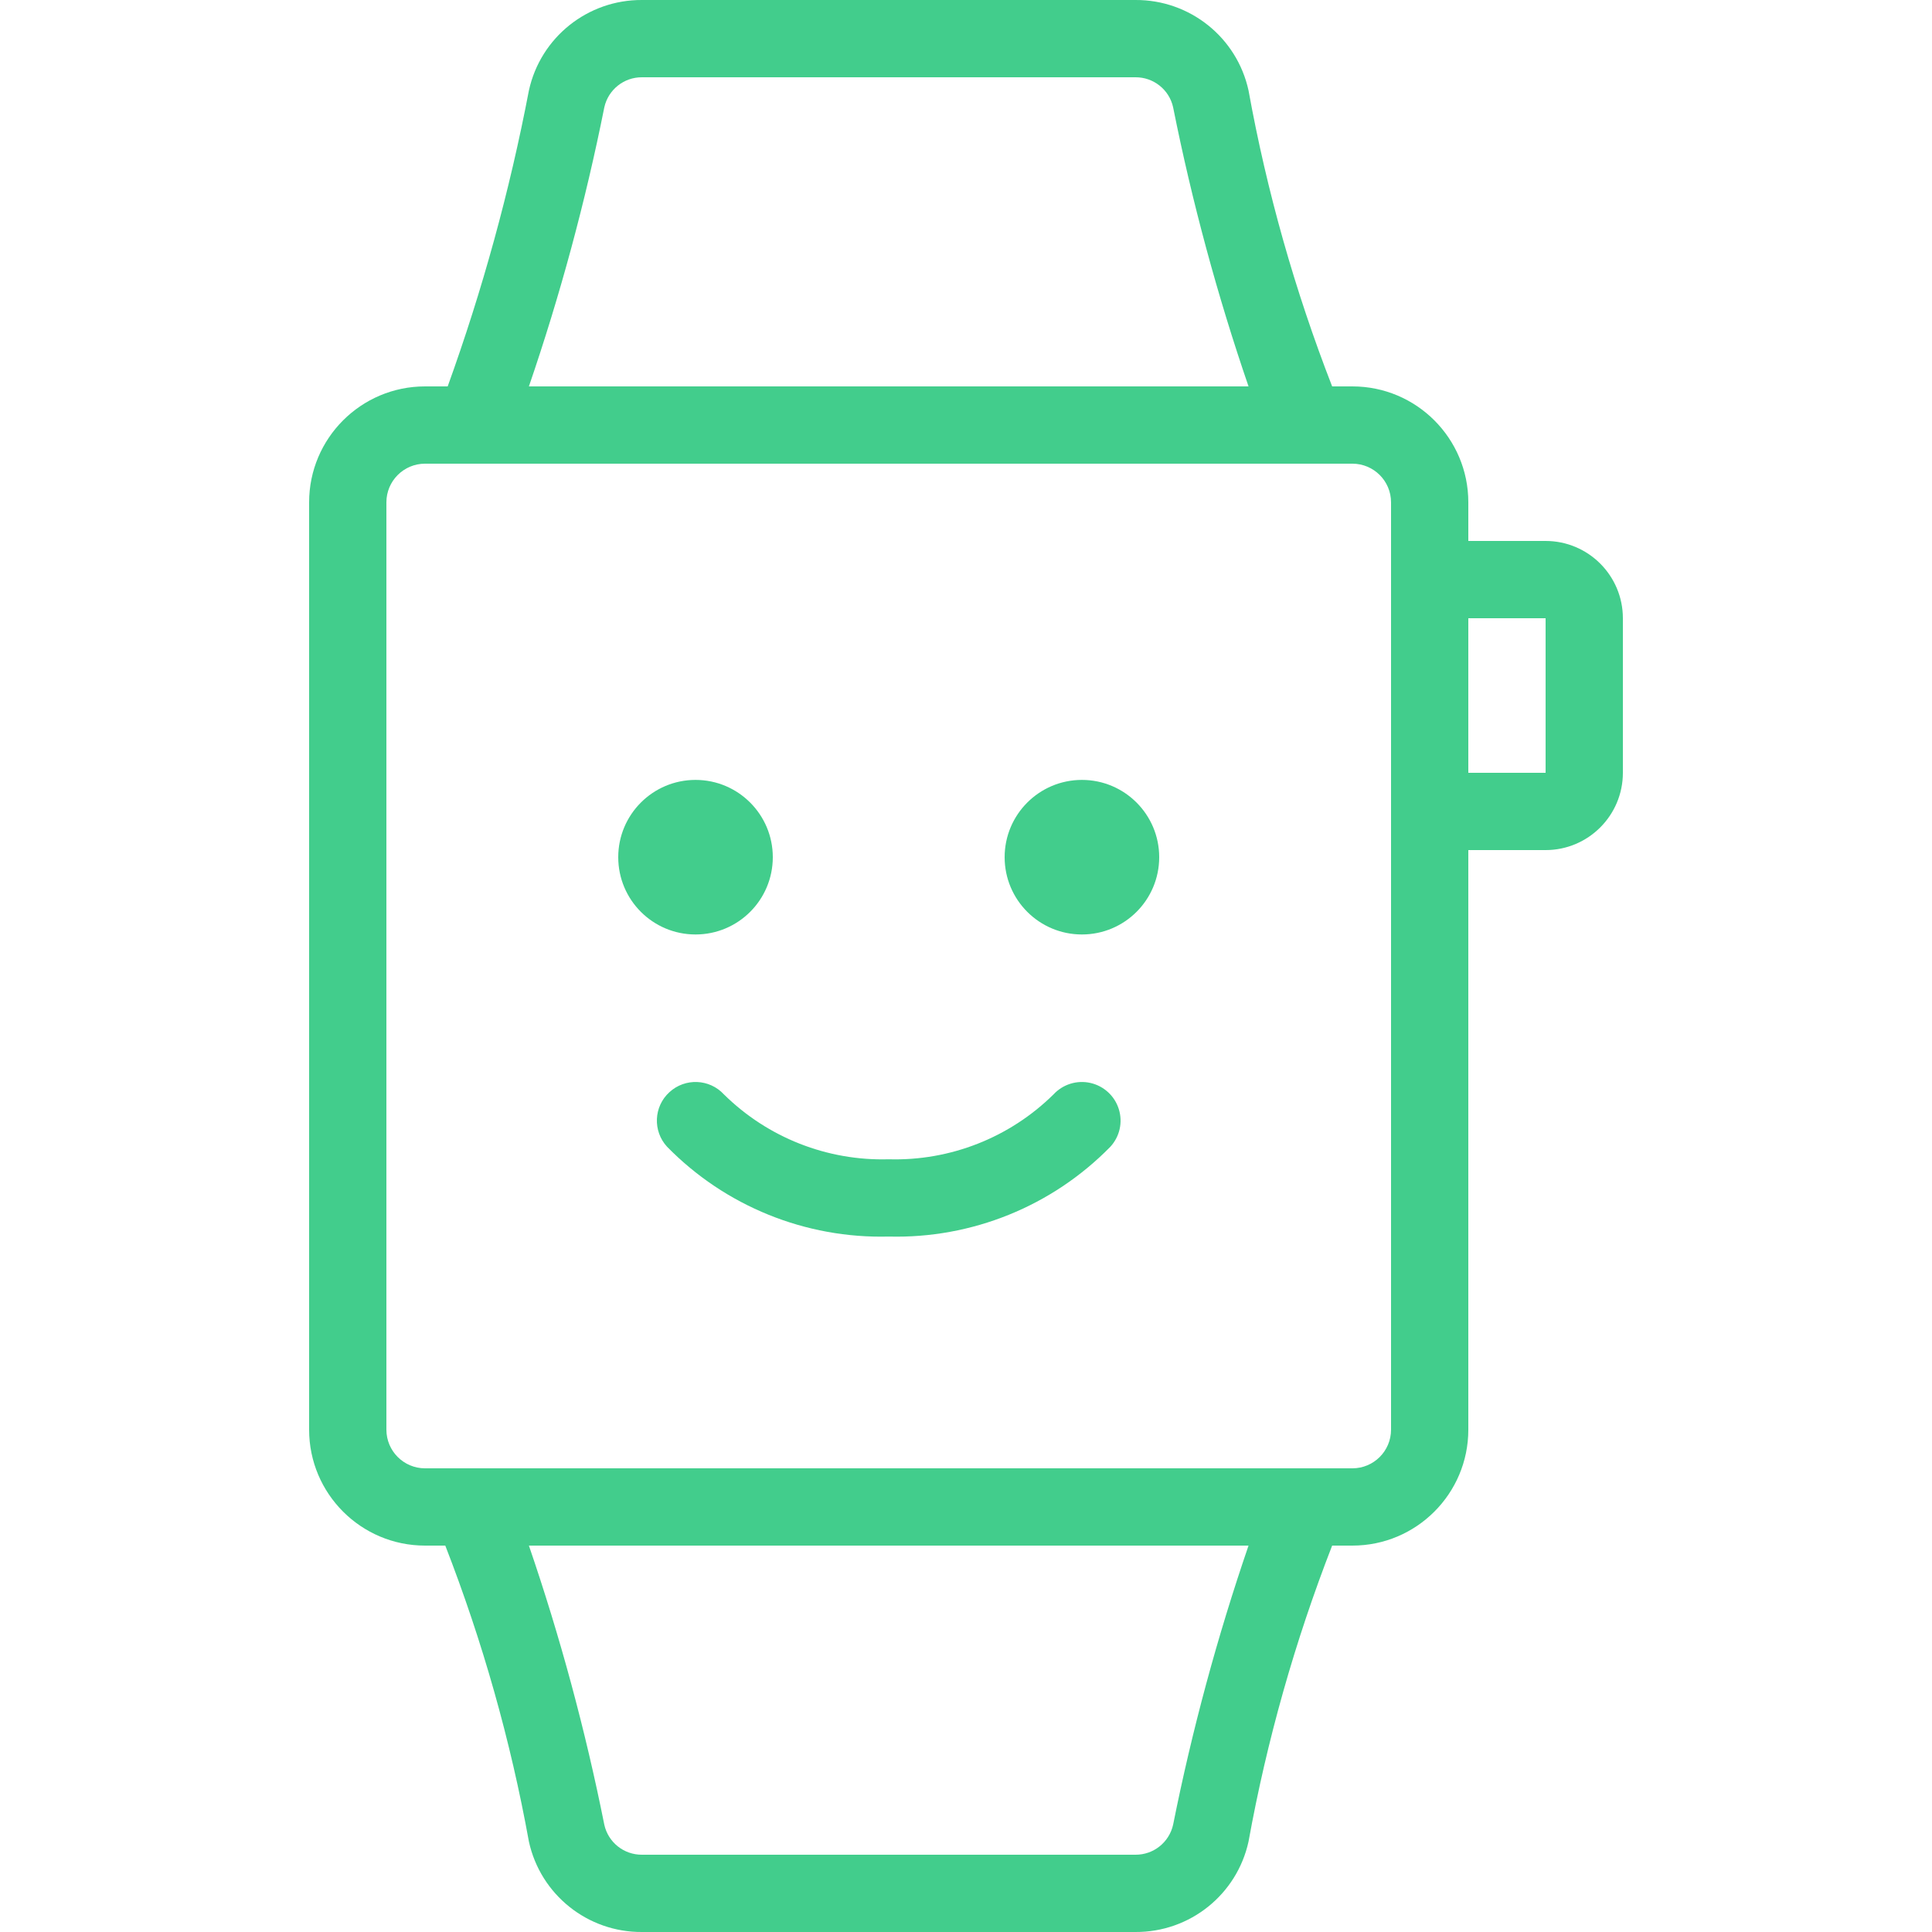 <?xml version="1.0" encoding="utf-8"?>
<svg xmlns="http://www.w3.org/2000/svg" xmlns:xlink="http://www.w3.org/1999/xlink" width="25px" height="25px" viewBox="0 0 25 25" version="1.1">
    <title>Budicon-Outline/Smart-Watch/smart-watch-smile</title>
    <g id="Budicon-Outline/Smart-Watch/smart-watch-smile" stroke="none" stroke-width="1" fill="none" fill-rule="evenodd">
        <path d="M9,12.092 C8.448,12.092 8,11.645 8,11.092 C8,10.54 8.448,10.092 9,10.092 C9.552,10.092 10,10.54 10,11.092 C10,11.645 9.552,12.092 9,12.092 Z M14,10.092 C13.448,10.092 13,10.54 13,11.092 C13,11.645 13.448,12.092 14,12.092 C14.552,12.092 15,11.645 15,11.092 C15,10.54 14.552,10.092 14,10.092 Z M13.632,14.162 C13.065,14.721 12.295,15.024 11.5,15.001 C10.705,15.024 9.935,14.721 9.368,14.162 C9.181,13.959 8.865,13.946 8.662,14.133 C8.458,14.319 8.445,14.636 8.632,14.839 C9.385,15.608 10.424,16.029 11.5,16.001 C12.576,16.029 13.615,15.608 14.368,14.839 C14.489,14.708 14.531,14.522 14.477,14.351 C14.424,14.181 14.283,14.052 14.109,14.013 C13.935,13.974 13.753,14.031 13.632,14.162 L13.632,14.162 Z M21,8 L21,10 C21,10.552 20.552,11 20,11 L19,11 L19,18.5 C19,19.328 18.328,20 17.5,20 L17.238,20 C16.756,21.239 16.393,22.521 16.156,23.829 C16.006,24.516 15.396,25.004 14.692,25 L8.308,25 C7.605,25.005 6.994,24.517 6.844,23.83 C6.607,22.522 6.244,21.239 5.762,20 L5.5,20 C4.672,20 4,19.328 4,18.5 L4,6.5 C4,5.672 4.672,5 5.5,5 L5.793,5 C6.243,3.753 6.595,2.473 6.844,1.171 C6.994,0.484 7.604,-0.004 8.308,0 L14.692,0 C15.396,-0.004 16.006,0.484 16.156,1.171 C16.393,2.479 16.756,3.761 17.238,5 L17.5,5 C18.328,5 19,5.672 19,6.5 L19,7 L20,7 C20.552,7 21,7.448 21,8 Z M6.844,5 L16.156,5 C15.751,3.819 15.425,2.612 15.18,1.388 C15.13,1.16 14.926,0.998 14.692,1 L8.308,1 C8.074,0.998 7.871,1.16 7.82,1.388 C7.575,2.612 7.249,3.819 6.844,5 L6.844,5 Z M16.156,20 L6.844,20 C7.249,21.181 7.575,22.388 7.82,23.613 C7.871,23.841 8.074,24.002 8.308,24 L14.692,24 C14.926,24.002 15.129,23.84 15.18,23.612 C15.425,22.388 15.751,21.181 16.156,20 L16.156,20 Z M18,6.5 C18,6.224 17.776,6 17.5,6 L5.5,6 C5.224,6 5,6.224 5,6.5 L5,18.5 C5,18.776 5.224,19 5.5,19 L17.5,19 C17.776,19 18,18.776 18,18.5 L18,6.5 Z M20,8 L19,8 L19,10 L20,10 L20,8 Z" id="Shape" fill="#42CD8C" fill-rule="nonzero"/>
    </g>
</svg>